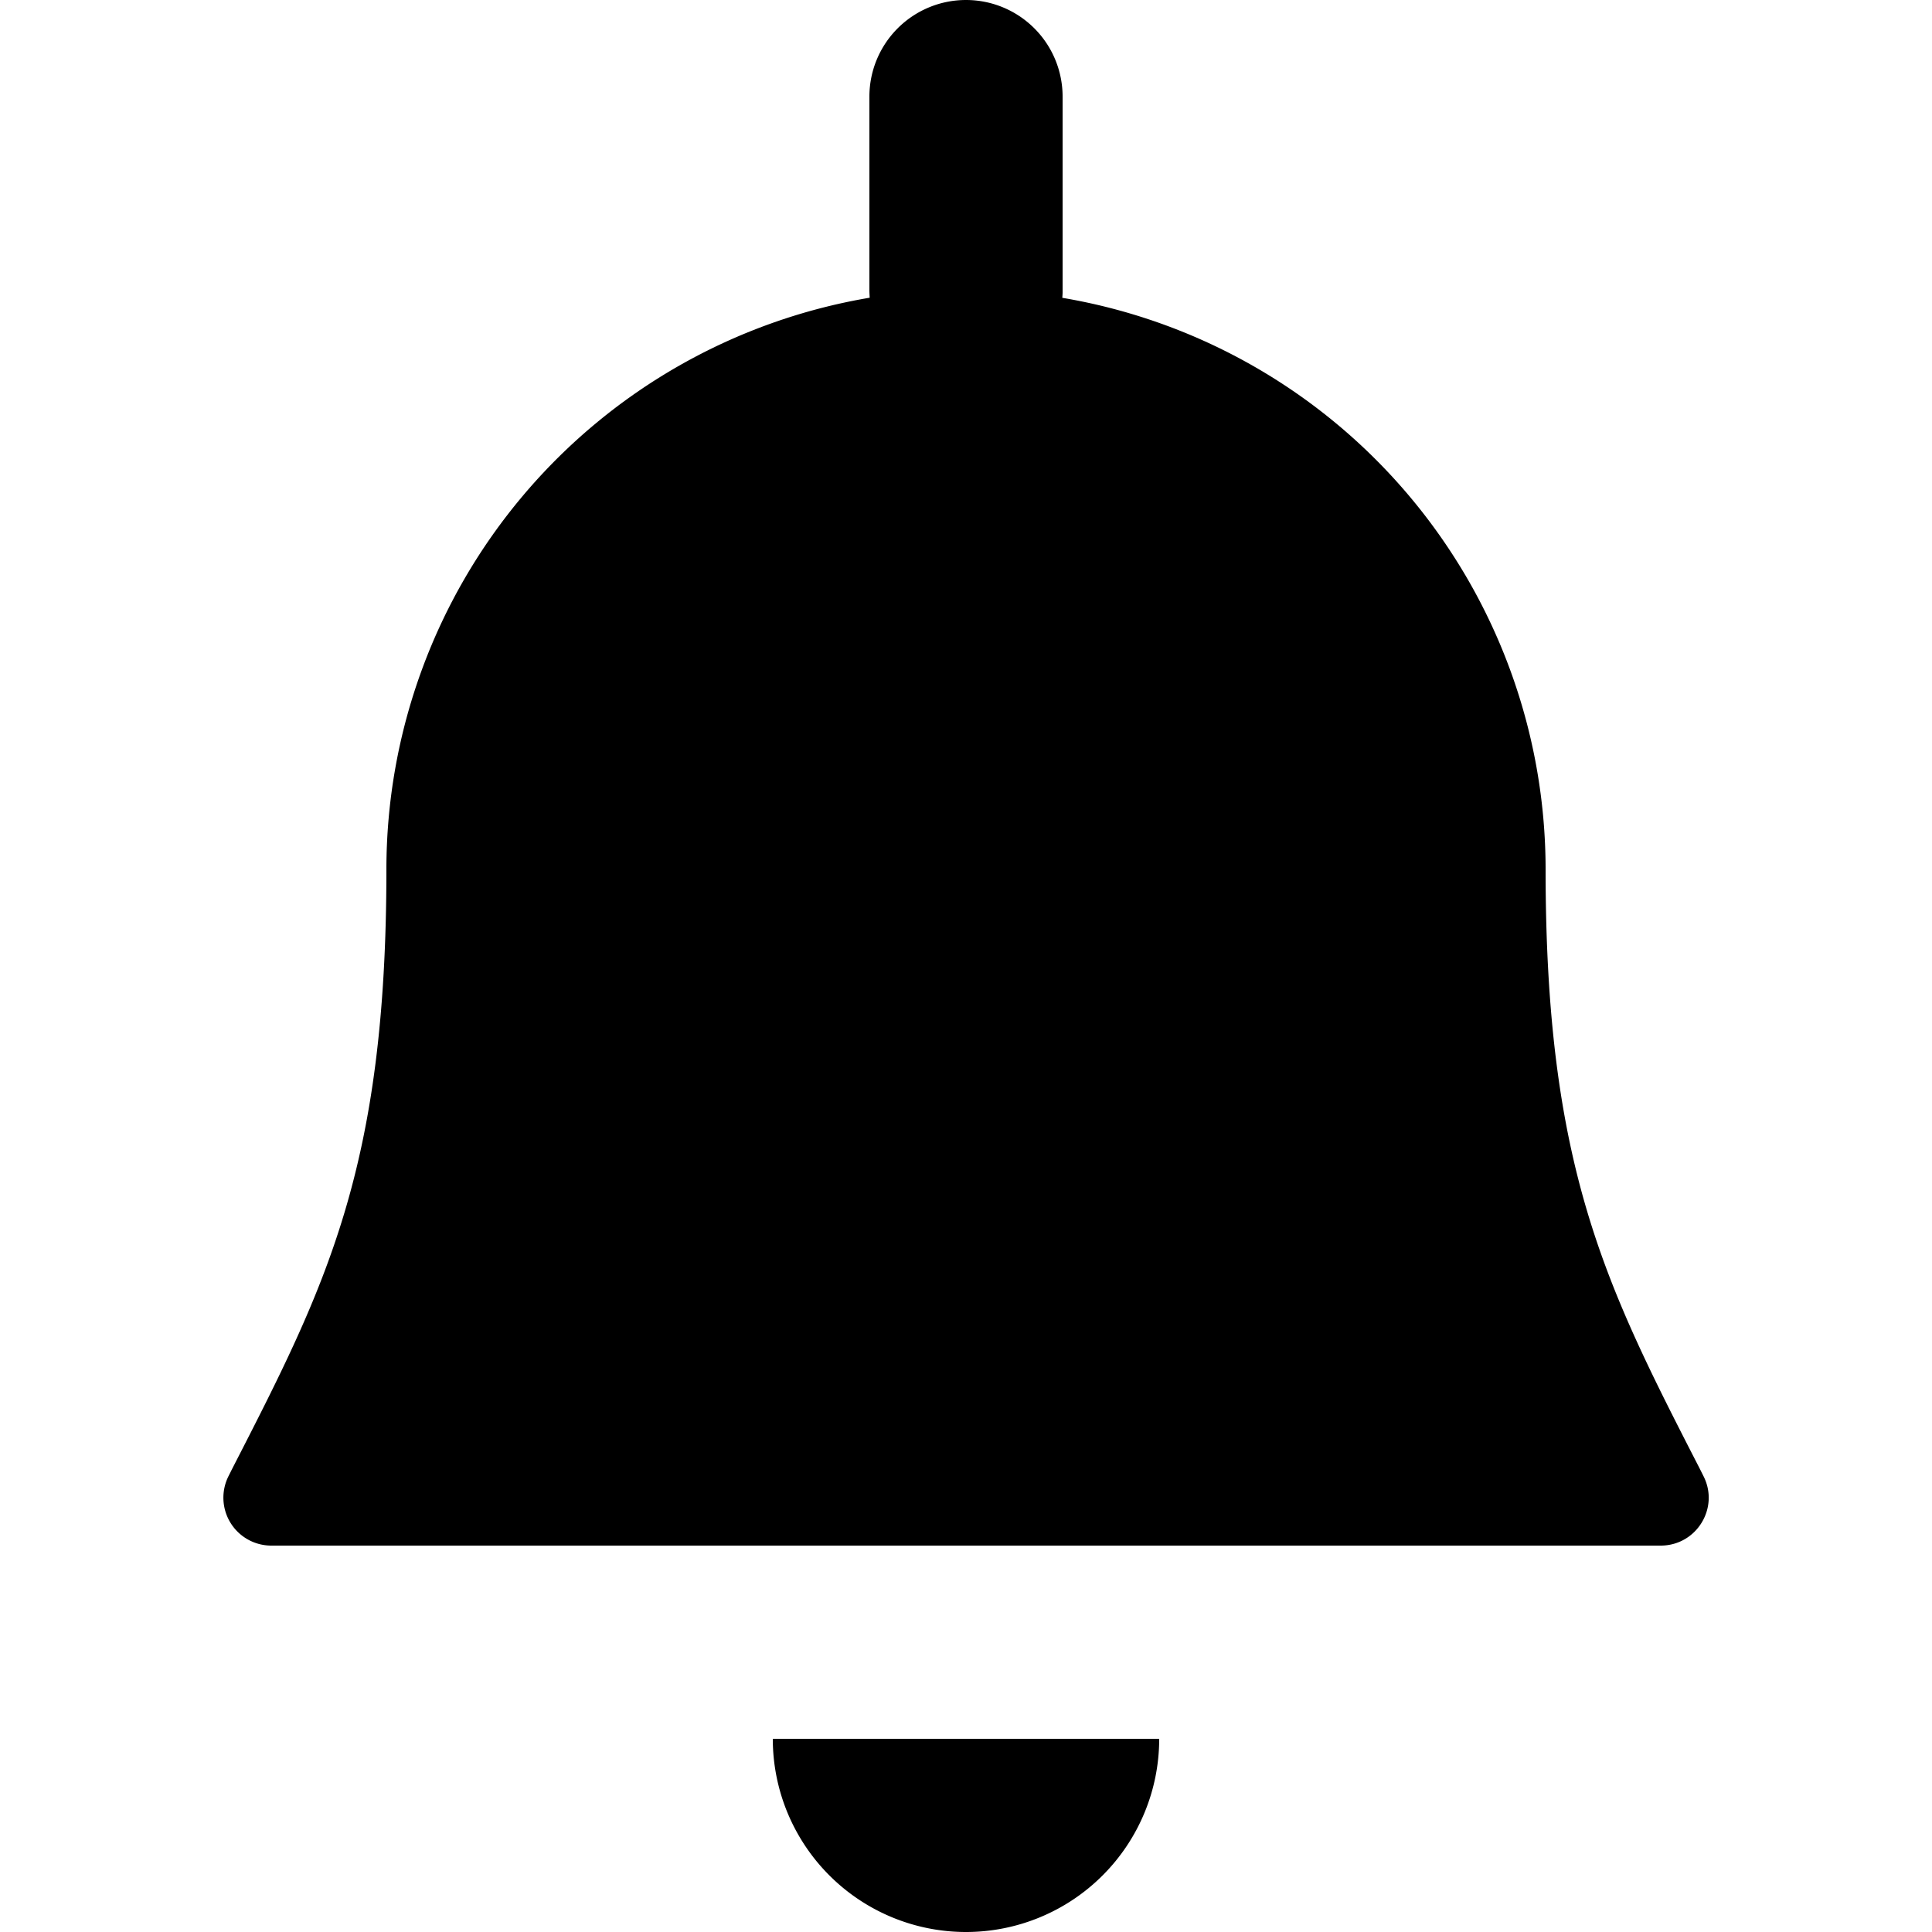 <svg viewBox="0 0 20 20" xmlns="http://www.w3.org/2000/svg"><path d="M10 0a1 1 0 0 1 1 1v2.032l-.001.021-.002.03a6.002 6.002 0 0 1 5.003 5.917c0 3.093.625 4.312 1.599 6.21l.034.068c.17.33-.07.722-.442.722h-14.382a.496.496 0 0 1-.442-.722l.034-.068c.974-1.898 1.599-3.117 1.599-6.21a6.002 6.002 0 0 1 5.003-5.918l-.002-.04a.835.835 0 0 1-.001-.042v-2a1 1 0 0 1 1-1zm2 18a2 2 0 0 1-4 0h4z"/></svg>
